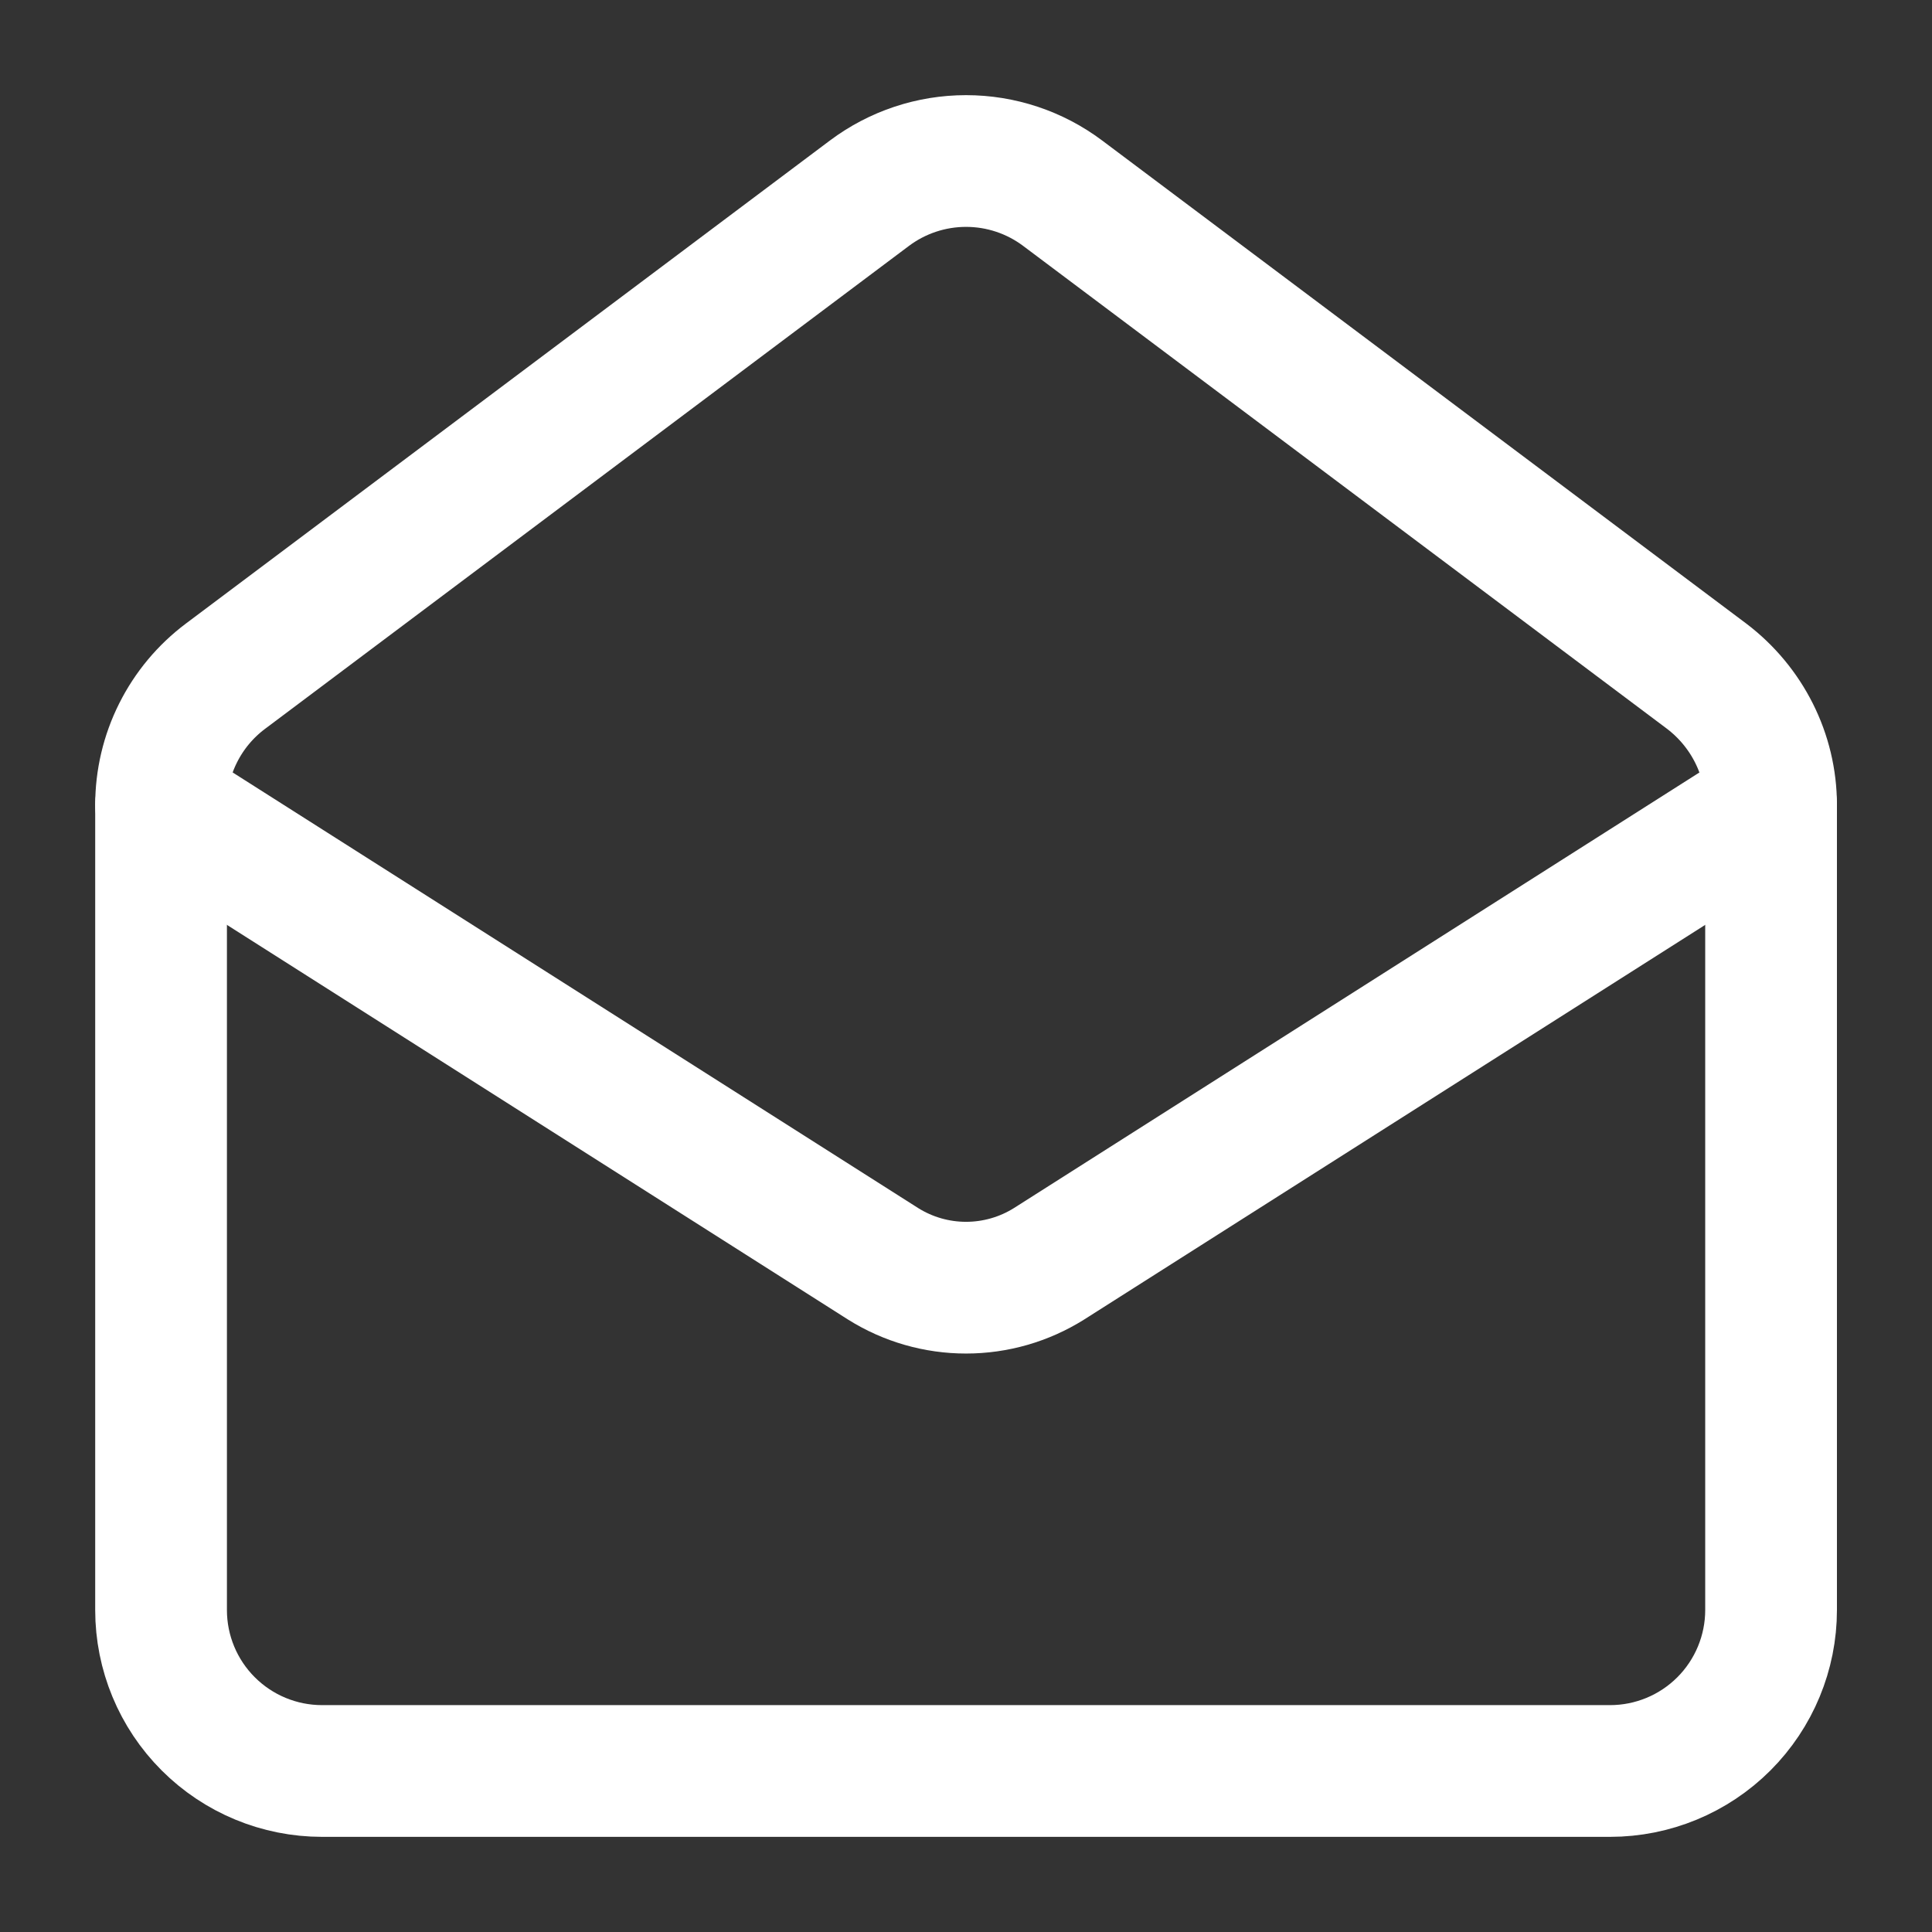 <svg width="44" height="44" viewBox="0 0 44 44" fill="none" xmlns="http://www.w3.org/2000/svg">
<rect x="0" y="0" width="44" height="44" fill="#333333" stroke="none"/>
<path d="M38.868 15.4C39.785 16.097 40.335 17.178 40.335 18.333V36.667C40.335 37.639 39.948 38.572 39.261 39.259C38.573 39.947 37.64 40.333 36.668 40.333H7.335C6.362 40.333 5.43 39.947 4.742 39.259C4.054 38.572 3.668 37.639 3.668 36.667V18.333C3.668 17.764 3.8 17.203 4.055 16.694C4.31 16.184 4.679 15.742 5.135 15.4L19.801 4.4C20.436 3.924 21.208 3.667 22.001 3.667C22.795 3.667 23.567 3.924 24.201 4.4L38.868 15.4Z" stroke="white" stroke-width="3" stroke-linecap="round" stroke-linejoin="round"/>
<path d="M40.335 18.333L23.89 28.783C23.324 29.138 22.669 29.326 22.001 29.326C21.333 29.326 20.679 29.138 20.113 28.783L3.668 18.333" stroke="white" stroke-width="3" stroke-linecap="round" stroke-linejoin="round"/>
</svg>
